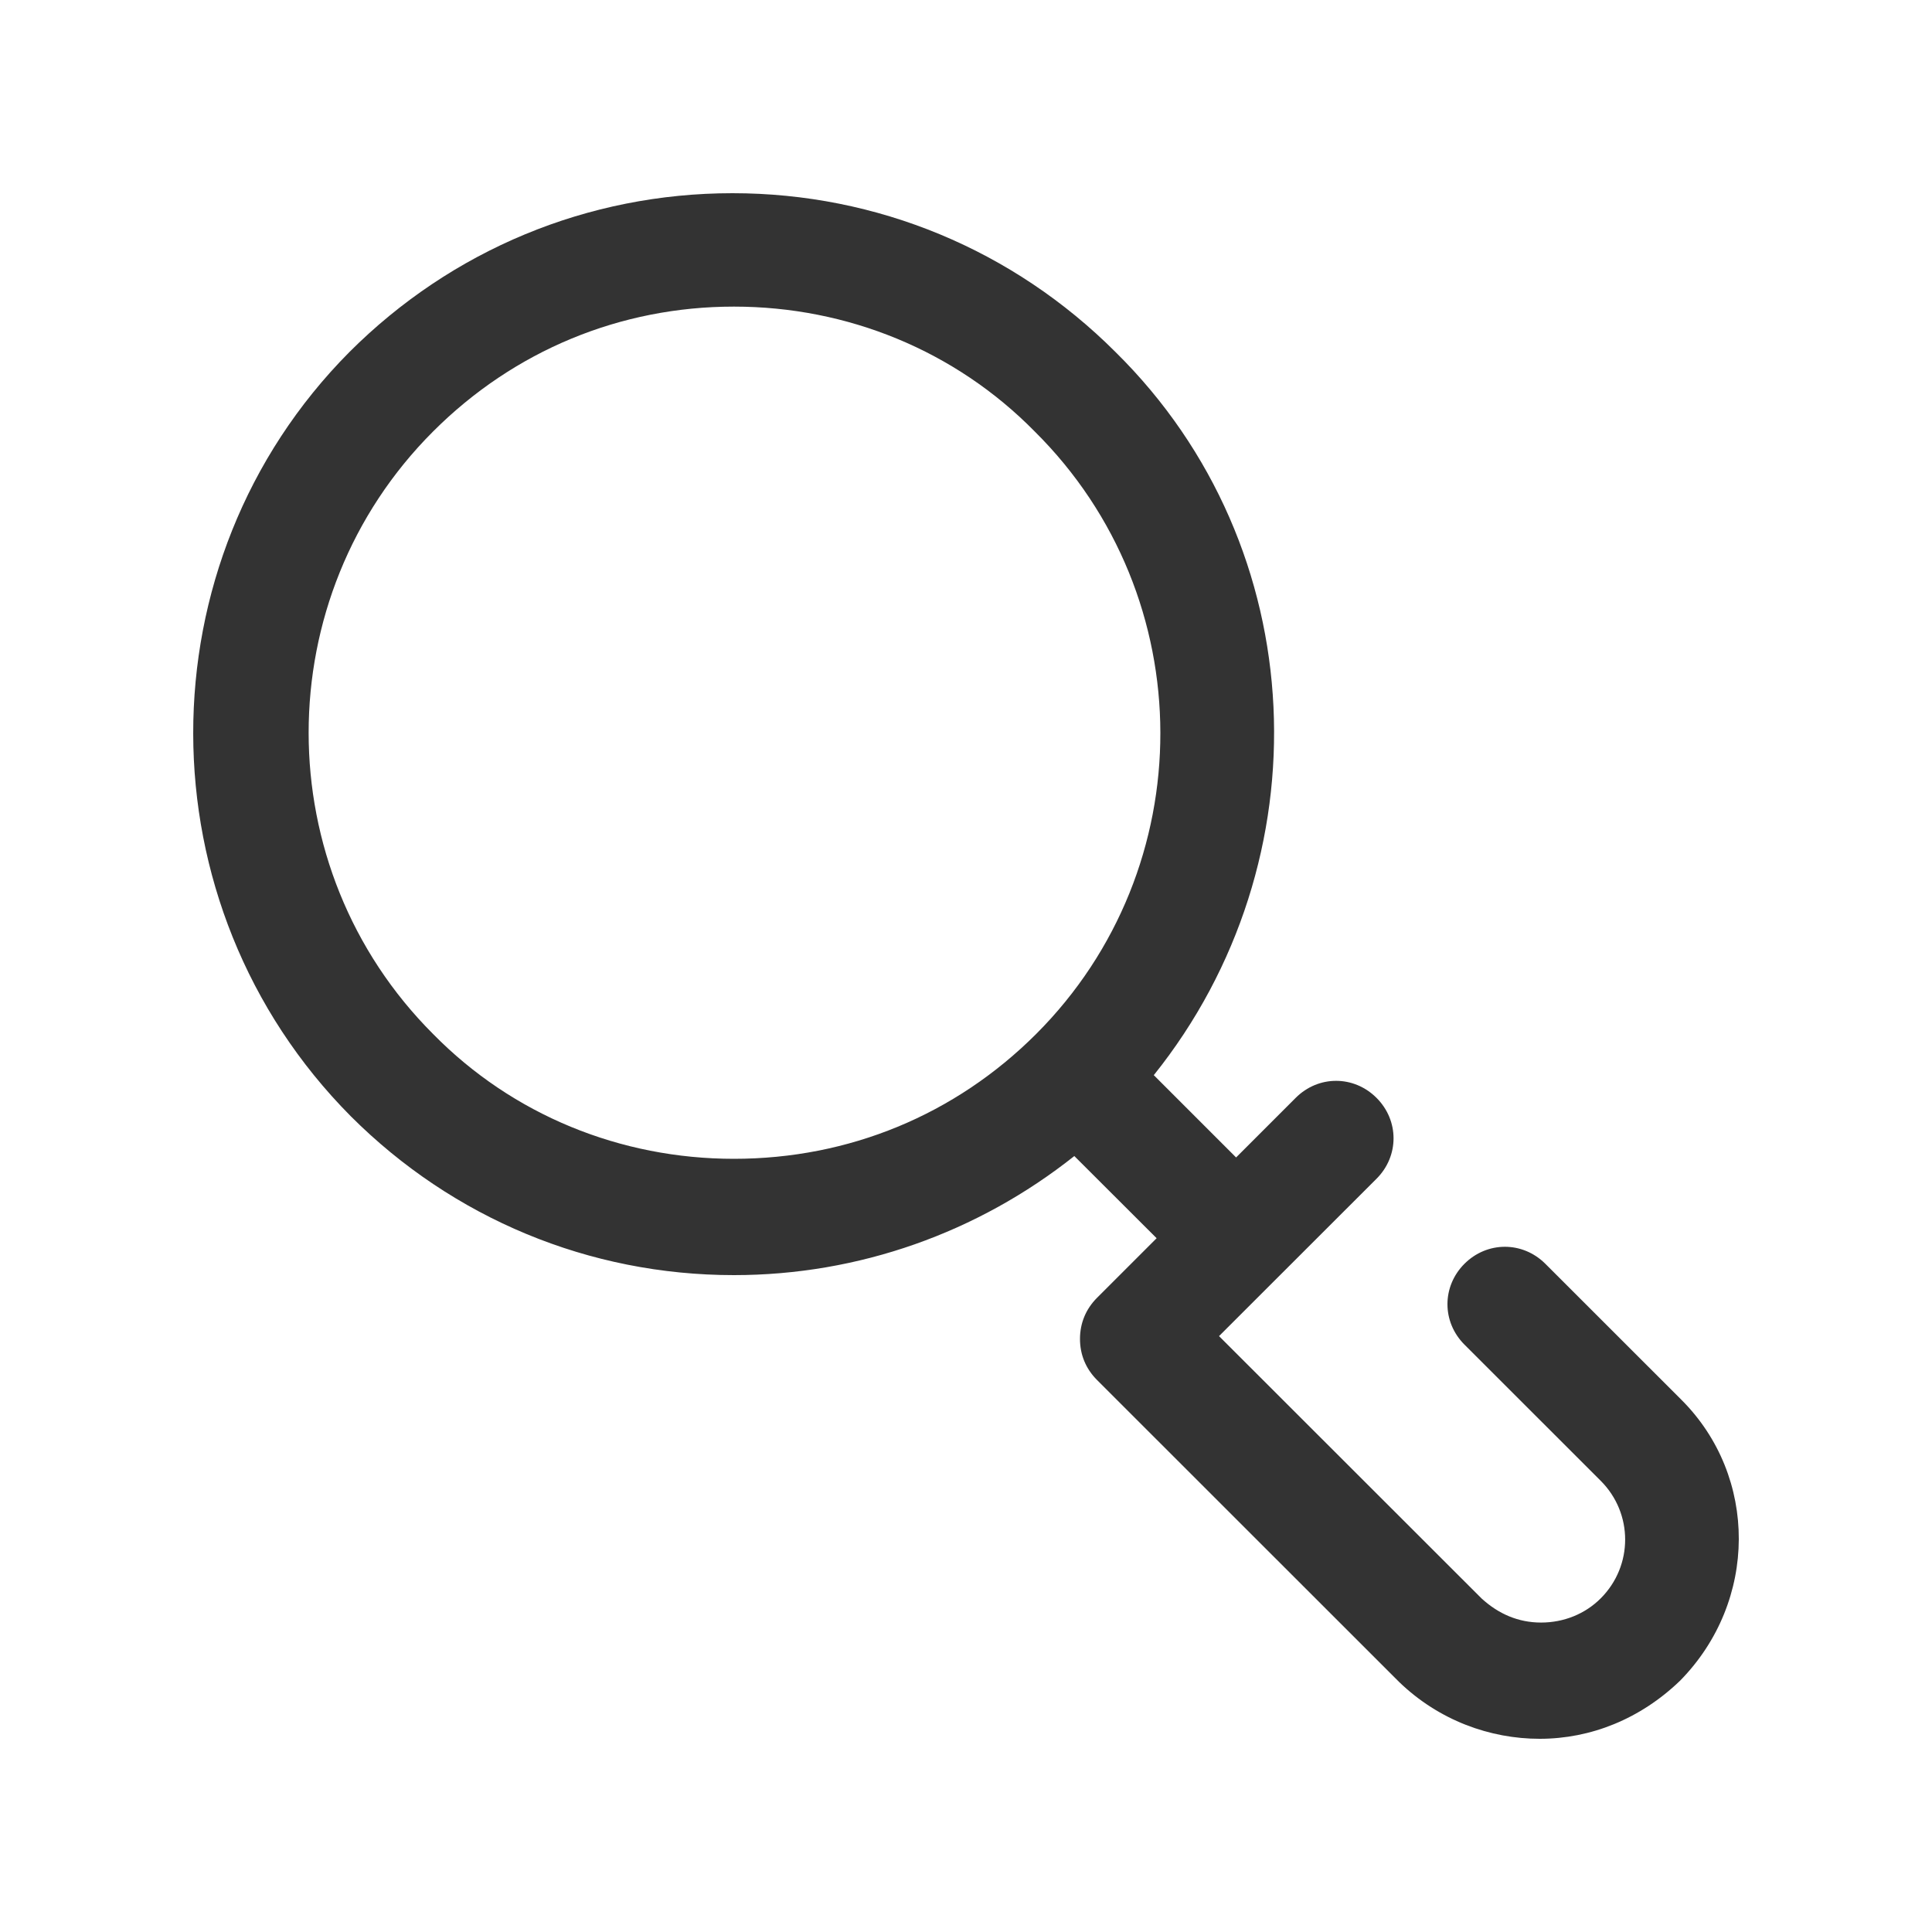 <svg width="30" height="30" viewBox="0 0 30 30" fill="none" xmlns="http://www.w3.org/2000/svg">
<path d="M26.111 21.738L23.996 19.624C23.643 19.272 23.093 19.272 22.74 19.624C22.388 19.976 22.388 20.527 22.74 20.879L24.855 22.993C25.362 23.499 25.362 24.314 24.855 24.82C24.613 25.062 24.282 25.195 23.93 25.195C23.577 25.195 23.269 25.062 23.005 24.82L18.929 20.747L21.375 18.303C21.727 17.951 21.727 17.4 21.375 17.048C21.022 16.695 20.471 16.695 20.119 17.048L19.194 17.973L17.916 16.695C20.581 13.371 20.405 8.505 17.321 5.466C15.735 3.881 13.62 3 11.374 3C9.127 3 7.012 3.881 5.426 5.466C2.188 8.725 2.188 14.053 5.448 17.334C7.034 18.919 9.149 19.8 11.396 19.8C13.334 19.8 15.184 19.14 16.682 17.951L17.96 19.227L17.035 20.152C16.859 20.328 16.77 20.549 16.77 20.791C16.77 21.033 16.859 21.253 17.035 21.429L21.727 26.119C22.344 26.714 23.137 27 23.908 27C24.701 27 25.472 26.692 26.089 26.097C27.3 24.864 27.3 22.927 26.111 21.738ZM16.088 16.057C14.832 17.312 13.18 17.994 11.396 17.994C9.633 17.994 7.959 17.312 6.726 16.057C4.148 13.481 4.148 9.275 6.726 6.699C7.981 5.444 9.633 4.761 11.396 4.761C13.158 4.761 14.832 5.444 16.066 6.699C18.665 9.275 18.665 13.481 16.088 16.057Z" fill="#333333"/>
</svg>
